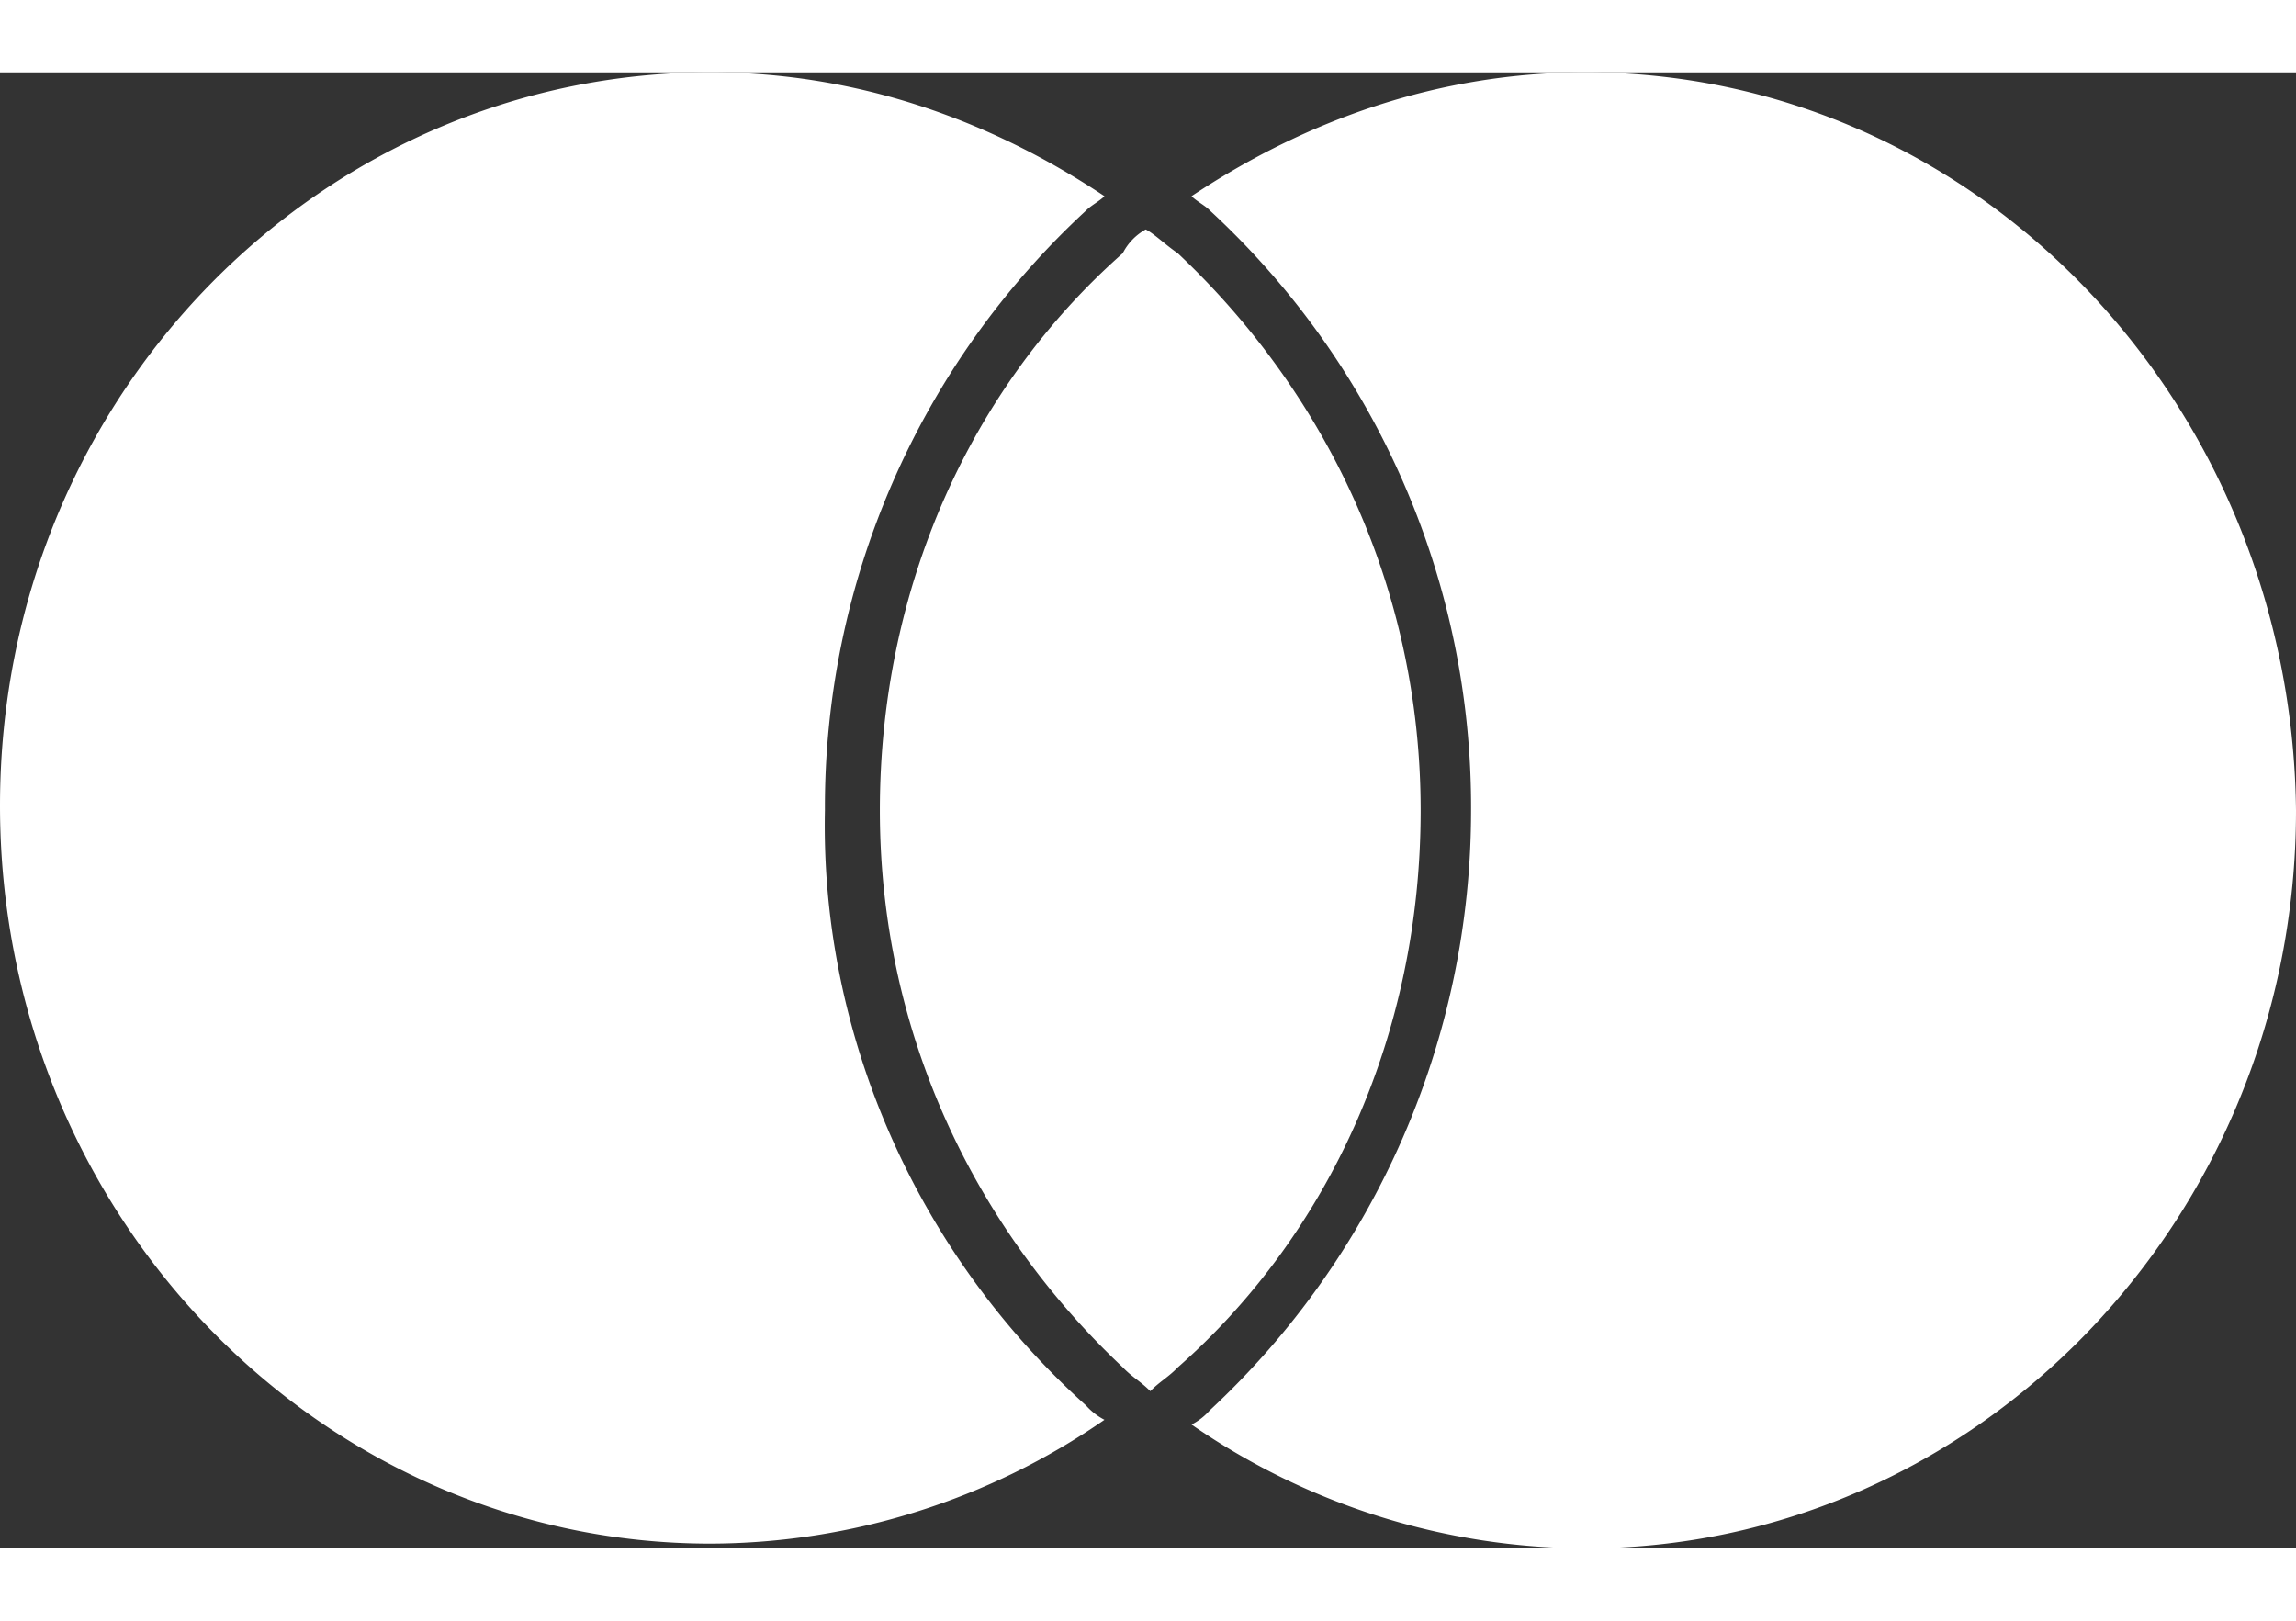 <svg width="34" height="24" viewBox="0 0 28 18" fill="none" xmlns="http://www.w3.org/2000/svg">
    <rect x="0" y="0" width="28" height="18" fill="#333333" stroke="none"/>
    <g id="payment-item-mc">
        <path d="M13.245 16.258a.777.777 0 00.224.174 8.48 8.48 0 01-4.806 1.51c-4.75 0-8.663-4.007-8.663-9C0 3.948 3.912 0 8.663 0c1.788 0 3.409.58 4.806 1.51-.056.058-.168.116-.223.174A9.9 9.9 0 0010.06 9c-.056 2.729 1.118 5.4 3.185 7.258zM19.337 0c-1.788 0-3.409.58-4.806 1.51.056.058.168.116.223.174A9.9 9.9 0 0117.94 9a9.995 9.995 0 01-3.186 7.316.757.757 0 01-.223.174A8.479 8.479 0 0019.337 18C24.087 18 28 13.993 28 9c-.056-4.994-3.912-9-8.663-9zm-5.365 1.916a.687.687 0 00-.28.29C11.849 3.832 10.73 6.271 10.73 9c0 2.729 1.174 5.11 2.963 6.793.111.117.223.175.335.29.112-.115.223-.173.335-.29 1.845-1.625 2.962-4.064 2.962-6.793s-1.173-5.11-2.962-6.794c-.167-.116-.28-.232-.39-.29z" fill="#fff"></path>
    </g>
</svg>
